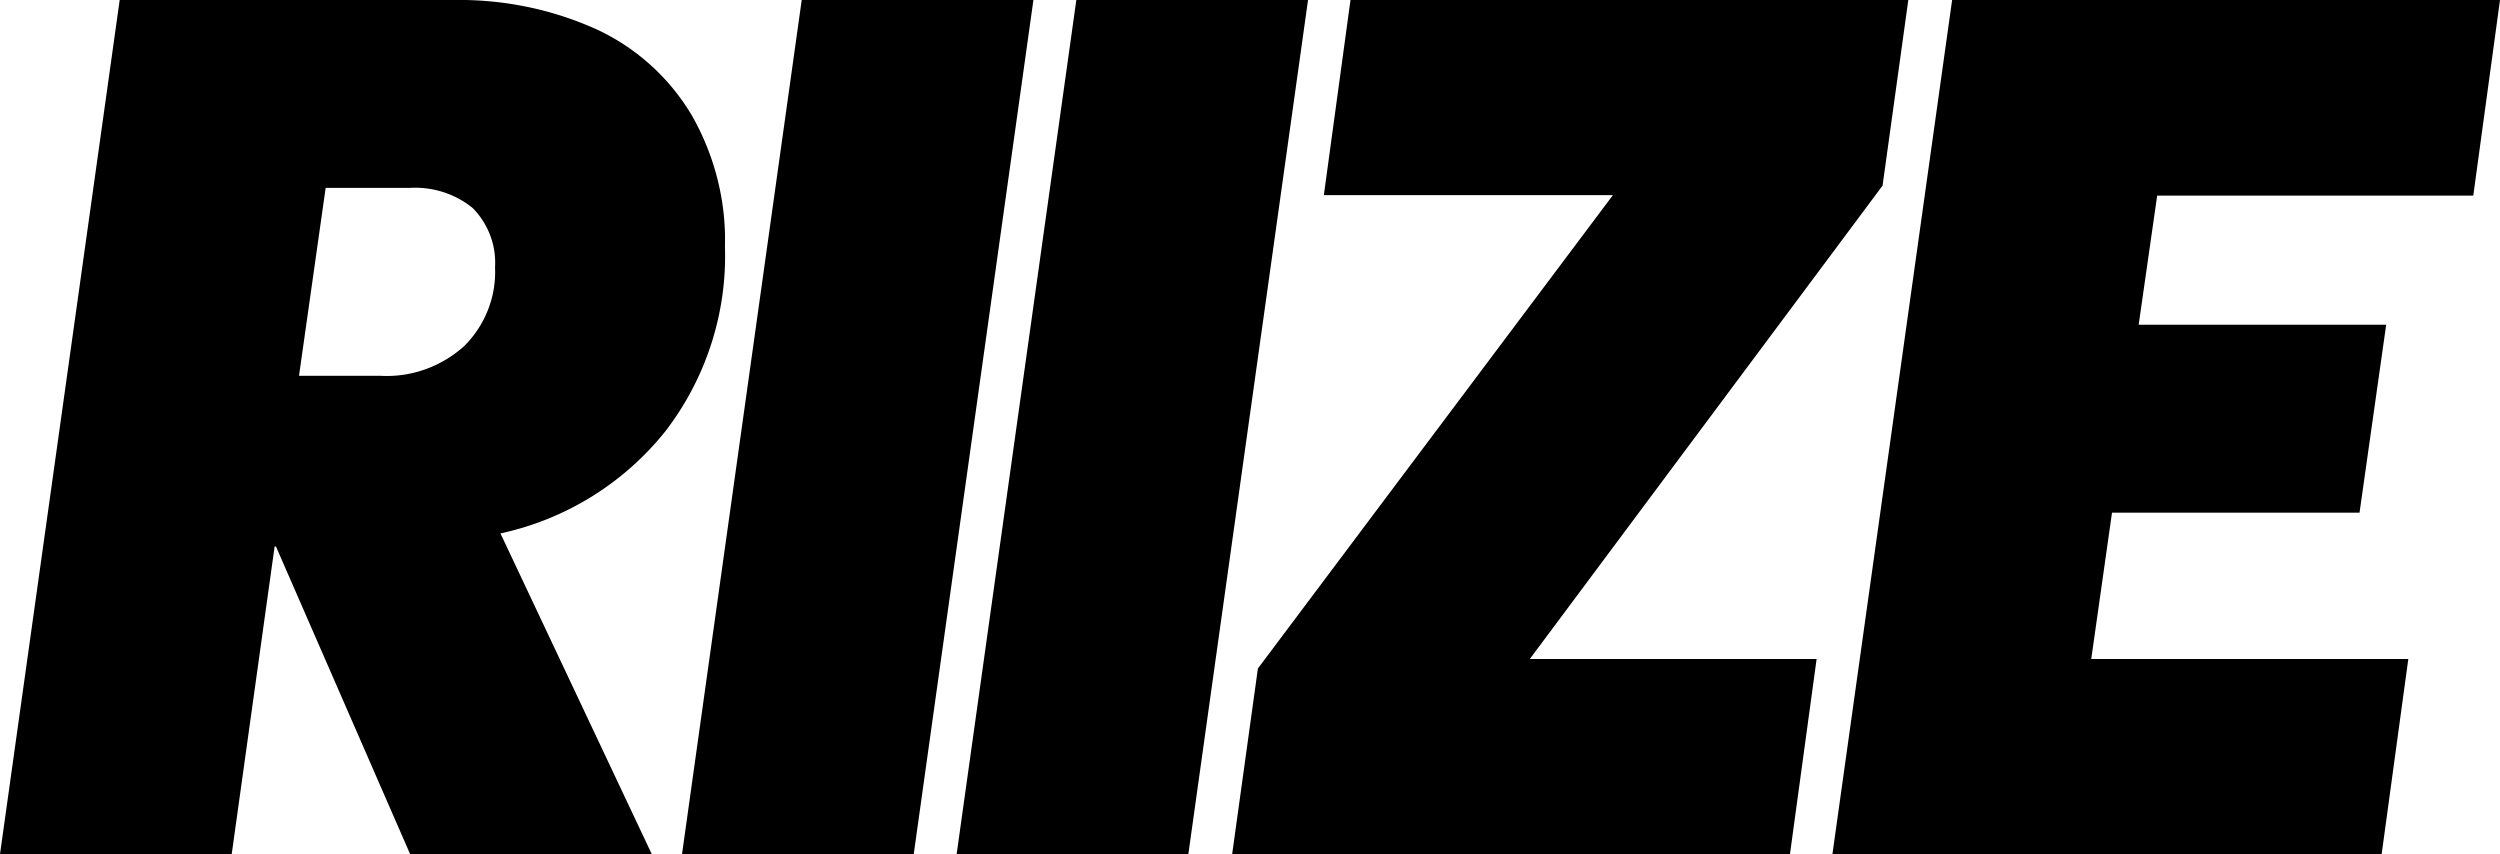 <svg xmlns="http://www.w3.org/2000/svg" viewBox="0 0 55.35 18.91"><path d="m14.43 18.91-3.35-7.1a6.404 6.404 0 0 0 3.65-2.26c.9-1.17 1.37-2.62 1.32-4.09.03-1.01-.23-2.02-.73-2.9a4.801 4.801 0 0 0-2.09-1.9C12.22.2 11.13-.02 10.02 0H2.65L0 18.91h5.13l.95-6.81h.03l2.97 6.81h5.35ZM6.62 8.32l.59-4.16h1.86c.51-.03 1.01.13 1.4.45.34.35.52.82.49 1.31.03.65-.22 1.28-.68 1.74-.51.46-1.18.7-1.86.66h-1.8ZM17.75 0 15.1 18.91h5.13L22.88 0h-5.13Zm8.56 18.91L28.96 0h-5.13l-2.65 18.91h5.13Zm15.37-14.8L42.25 0H29.9l-.59 4.32h6.4L27.85 14.8l-.57 4.11h12.35l.59-4.32h-6.35l7.81-10.48Zm13.08.21L55.35 0H43.22l-2.65 18.91h12.16l.59-4.32H46.3l.46-3.24h5.48l.59-4.16h-5.48l.41-2.86h7Z"/></svg>